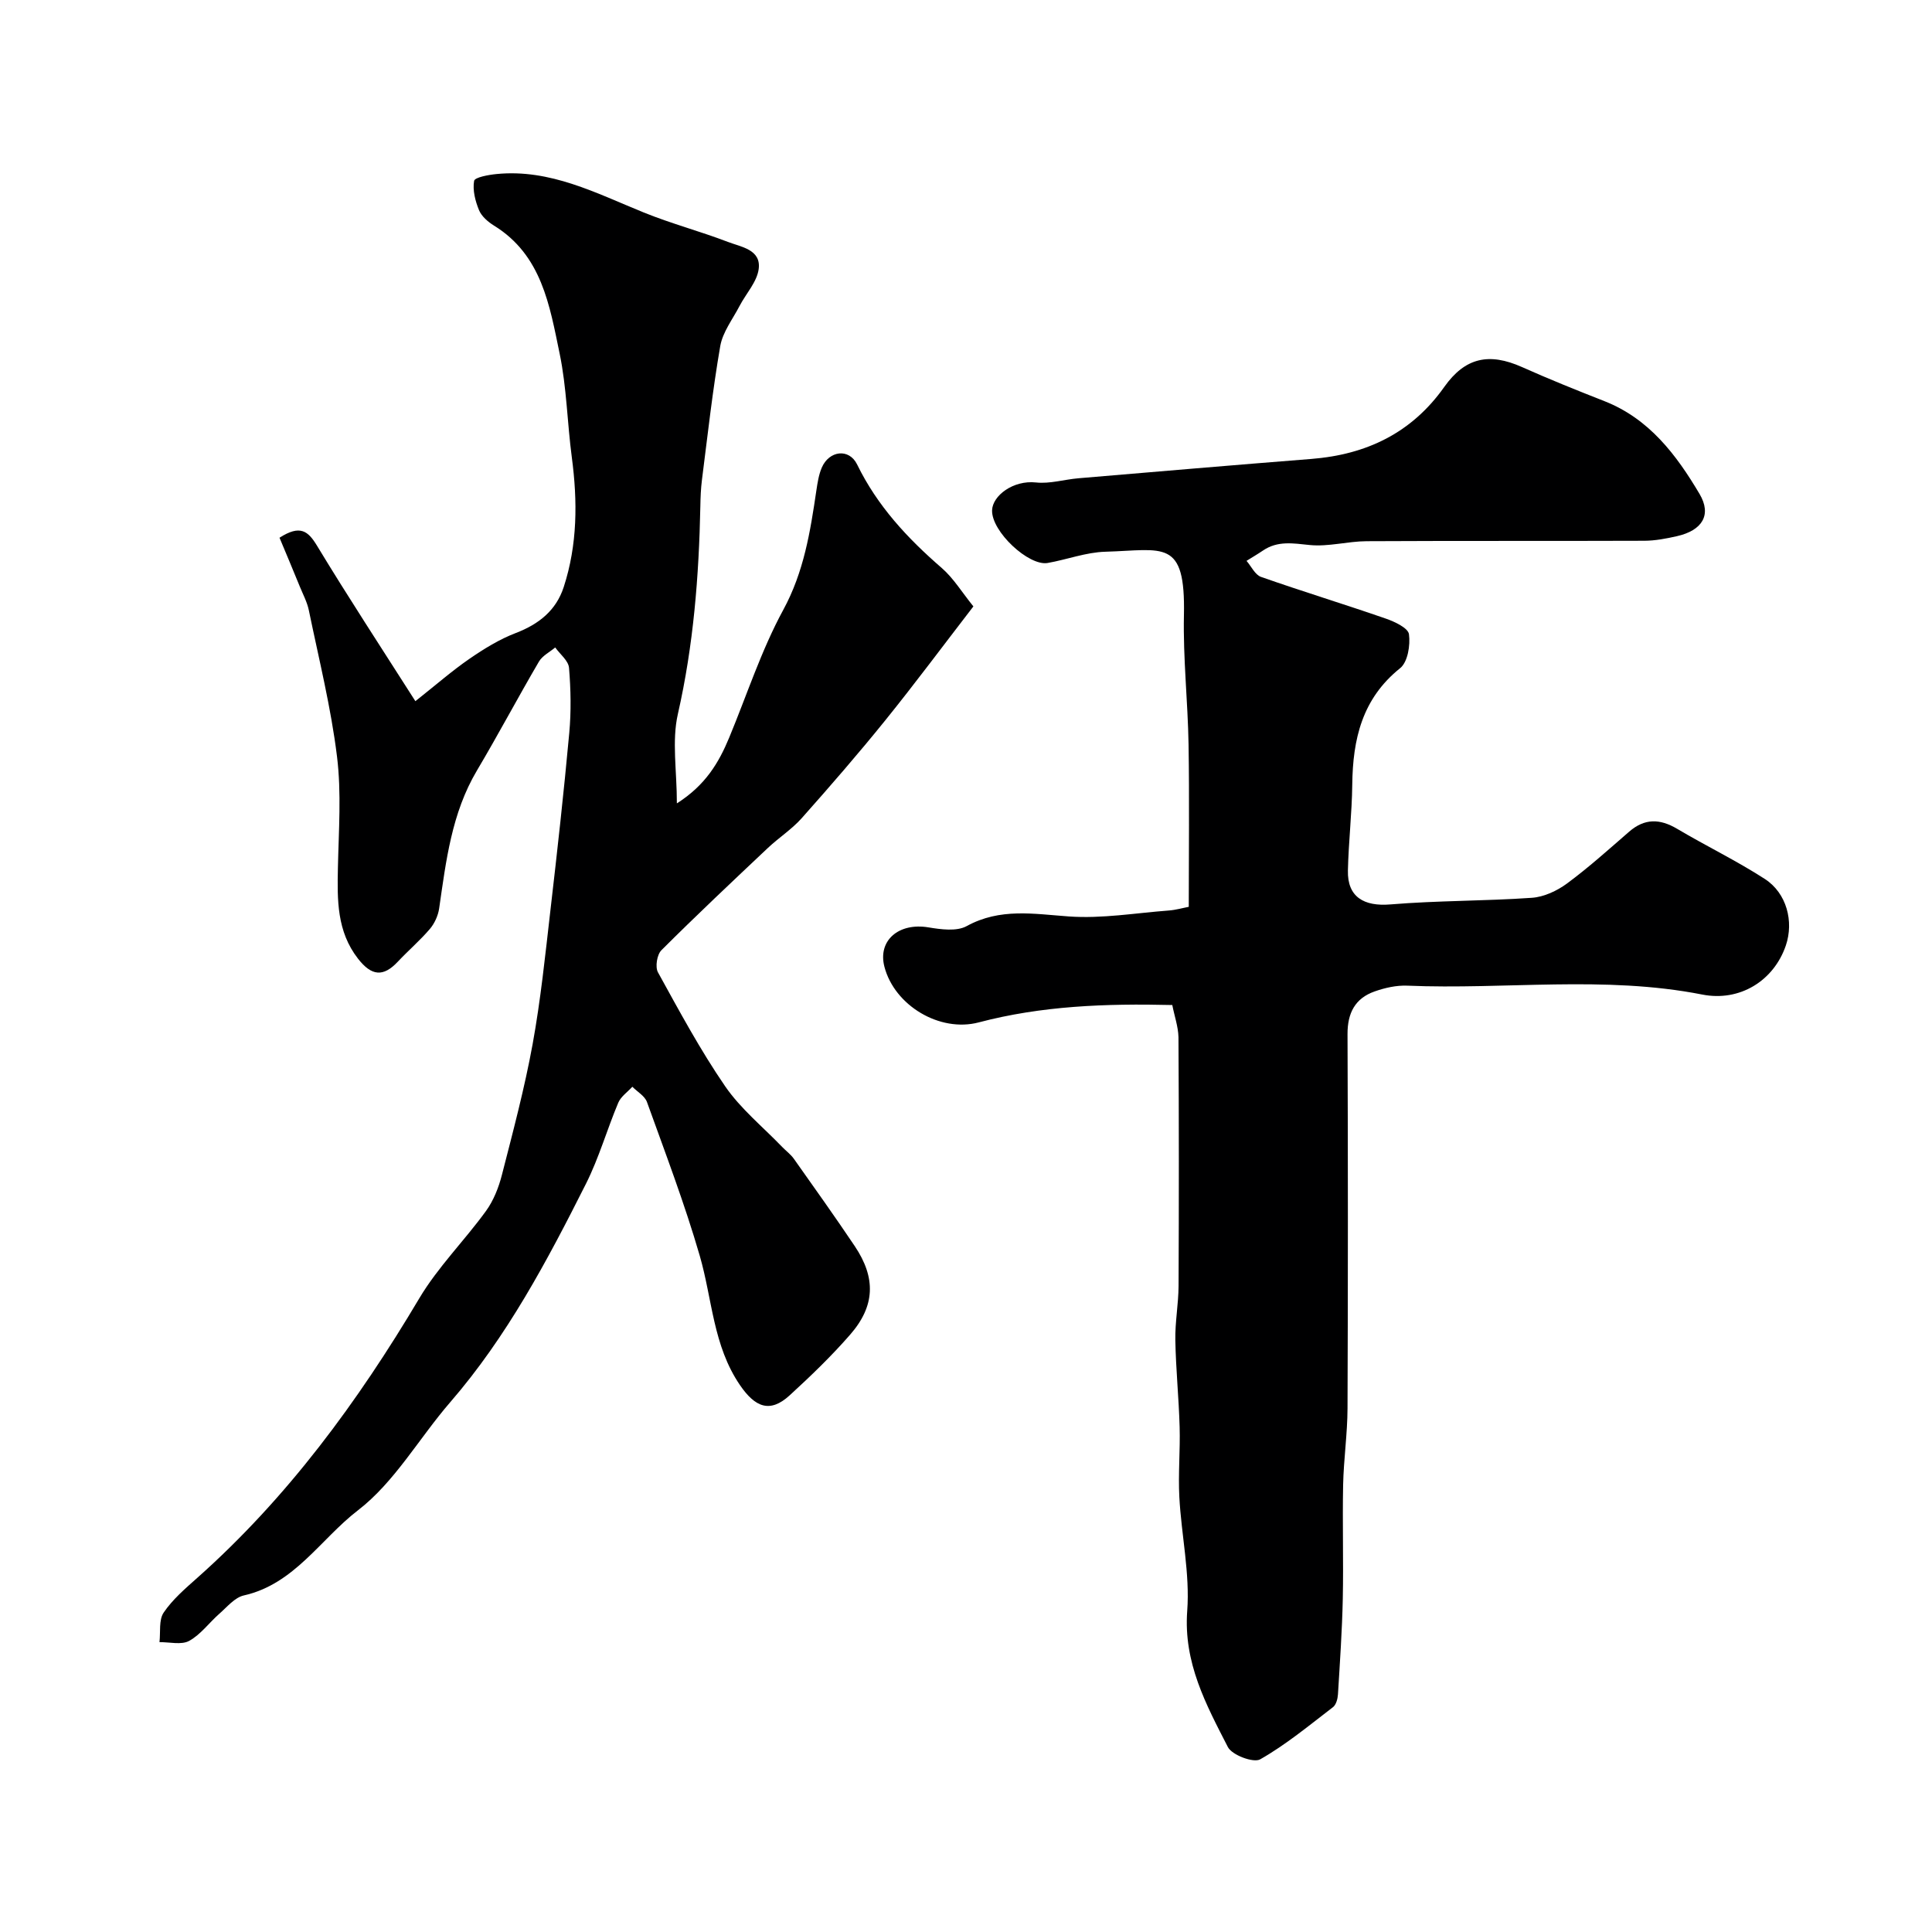 <svg enable-background="new 0 0 400 400" viewBox="0 0 400 400" xmlns="http://www.w3.org/2000/svg"><path d="m242.71 208.08c-13.79-.33-27.06.16-40.09 3.6-8.06 2.12-17.42-3.5-19.51-11.52-1.42-5.44 2.96-9.18 9.1-8.16 2.6.43 5.85.88 7.93-.26 6.92-3.8 13.87-2.52 21.15-2 6.84.49 13.8-.71 20.7-1.23 1.46-.11 2.9-.53 4.13-.76 0-11.15.14-22.36-.04-33.56-.15-8.94-1.15-17.88-.96-26.8.34-15.99-4.22-13.5-16.27-13.16-4 .11-7.95 1.63-11.95 2.33-3.9.68-11.65-6.51-11.5-10.92.1-3 4.35-6.27 9.1-5.75 2.86.31 5.84-.62 8.78-.87 16.06-1.36 32.13-2.73 48.2-4 11.42-.9 20.79-5.37 27.54-14.91 4.31-6.09 9.26-7.16 16.08-4.12 5.62 2.51 11.34 4.81 17.07 7.06 9.28 3.64 14.91 11.13 19.7 19.21 2.59 4.37.53 7.57-4.68 8.75-2.21.5-4.5.94-6.75.95-19.17.07-38.33-.01-57.5.09-3.93.02-7.92 1.18-11.78.79-3.45-.35-6.62-.93-9.67 1.14-1.11.75-2.27 1.43-3.41 2.14.99 1.14 1.76 2.88 3 3.32 8.57 3.01 17.27 5.66 25.85 8.64 1.83.63 4.6 1.94 4.78 3.22.31 2.29-.25 5.78-1.83 7.04-7.89 6.33-9.8 14.72-9.91 24.12-.07 5.94-.77 11.87-.9 17.8-.12 5.44 3.31 7.45 8.81 6.99 9.73-.81 19.53-.69 29.27-1.37 2.5-.17 5.22-1.44 7.28-2.96 4.48-3.31 8.65-7.07 12.87-10.73 3.2-2.78 6.36-2.71 9.92-.6 6 3.56 12.32 6.61 18.17 10.39 4.54 2.94 6.03 8.82 4.35 13.77-2.5 7.33-9.56 11.69-17.31 10.16-20.27-3.99-40.74-.98-61.09-1.84-2.23-.09-4.59.44-6.72 1.19-4.06 1.42-5.64 4.47-5.63 8.82.1 25.83.1 51.67 0 77.5-.02 5.28-.8 10.56-.91 15.85-.16 7.85.09 15.71-.07 23.56-.14 6.61-.6 13.22-1 19.83-.06.91-.38 2.12-1.02 2.62-4.92 3.77-9.73 7.77-15.08 10.81-1.39.79-5.84-.88-6.69-2.54-4.51-8.79-9.21-17.44-8.42-28.17.58-7.77-1.21-15.7-1.63-23.58-.26-4.83.2-9.7.06-14.54-.17-5.98-.78-11.96-.89-17.94-.07-3.75.65-7.51.67-11.26.08-17.17.08-34.33-.02-51.5-.06-2.19-.84-4.37-1.28-6.64z" fill="#000001"/><path d="m57.87 111.33c4.28-2.74 5.91-1.41 7.78 1.68 6.41 10.59 13.2 20.94 20.35 32.16 4.35-3.44 7.62-6.31 11.18-8.76 3.02-2.08 6.23-4.06 9.63-5.36 4.77-1.83 8.33-4.68 9.9-9.5 2.86-8.78 2.88-17.77 1.68-26.85-.95-7.15-1.06-14.45-2.52-21.48-2.07-9.96-3.7-20.41-13.59-26.51-1.24-.77-2.57-1.91-3.1-3.19-.78-1.89-1.36-4.15-1.02-6.07.13-.74 3-1.26 4.66-1.42 11.12-1.09 20.64 3.98 30.48 7.97 5.7 2.31 11.68 3.89 17.42 6.09 2.73 1.05 6.88 1.57 6.36 5.6-.35 2.68-2.63 5.1-3.97 7.67-1.42 2.73-3.48 5.38-3.99 8.29-1.59 9.18-2.61 18.46-3.79 27.71-.23 1.8-.3 3.63-.33 5.44-.29 14.47-1.42 28.8-4.65 43.01-1.28 5.6-.21 11.73-.21 18.52 5.95-3.78 8.69-8.46 10.83-13.61 3.67-8.85 6.64-18.07 11.19-26.44 4.29-7.89 5.6-16.2 6.86-24.73.24-1.6.49-3.26 1.12-4.73 1.52-3.54 5.65-4.07 7.32-.65 4.18 8.58 10.42 15.28 17.52 21.43 2.42 2.1 4.16 4.99 6.55 7.95-6.22 8.07-12.07 15.94-18.22 23.56-5.58 6.91-11.4 13.62-17.3 20.26-2.06 2.32-4.76 4.05-7.03 6.19-7.41 6.99-14.83 13.97-22.04 21.17-.92.91-1.33 3.48-.71 4.59 4.41 8 8.75 16.08 13.91 23.59 3.21 4.67 7.81 8.4 11.79 12.54.81.84 1.79 1.55 2.45 2.49 4.24 5.99 8.5 11.97 12.59 18.06 4.41 6.58 4.23 12.39-.97 18.34-3.88 4.45-8.16 8.57-12.52 12.56-4.06 3.71-7.12 2.49-10.28-2.13-5.59-8.18-5.72-17.81-8.33-26.8-3.12-10.75-7.12-21.25-10.92-31.8-.45-1.26-1.99-2.12-3.03-3.17-1 1.1-2.38 2.03-2.92 3.32-2.33 5.54-3.99 11.41-6.68 16.76-8.01 15.91-16.34 31.65-28.12 45.25-6.44 7.44-11.5 16.53-19.11 22.38-7.72 5.93-13.12 15.25-23.61 17.61-1.88.42-3.47 2.39-5.06 3.78-2.12 1.86-3.86 4.31-6.26 5.63-1.61.88-4.06.23-6.14.26.24-2.08-.17-4.6.87-6.13 1.84-2.71 4.44-4.95 6.93-7.16 18.7-16.62 33.26-36.47 45.98-57.88 3.85-6.48 9.36-11.95 13.82-18.1 1.57-2.17 2.63-4.87 3.3-7.49 2.3-8.97 4.69-17.94 6.35-27.03 1.67-9.17 2.62-18.48 3.69-27.75 1.42-12.22 2.78-24.45 3.9-36.7.41-4.46.32-9.01-.05-13.48-.12-1.48-1.86-2.82-2.86-4.22-1.14.96-2.66 1.71-3.37 2.93-4.37 7.46-8.42 15.11-12.83 22.54-5.25 8.84-6.4 18.72-7.83 28.57-.22 1.49-.95 3.1-1.92 4.24-2.05 2.4-4.47 4.47-6.64 6.78-3.02 3.22-5.44 2.97-8.24-.63-4.4-5.65-4.3-12.16-4.16-18.8.16-7.7.75-15.49-.19-23.08-1.25-10.16-3.75-20.16-5.82-30.21-.35-1.72-1.22-3.33-1.89-4.98-1.36-3.35-2.78-6.7-4.19-10.08z" fill="#000001"/></svg>